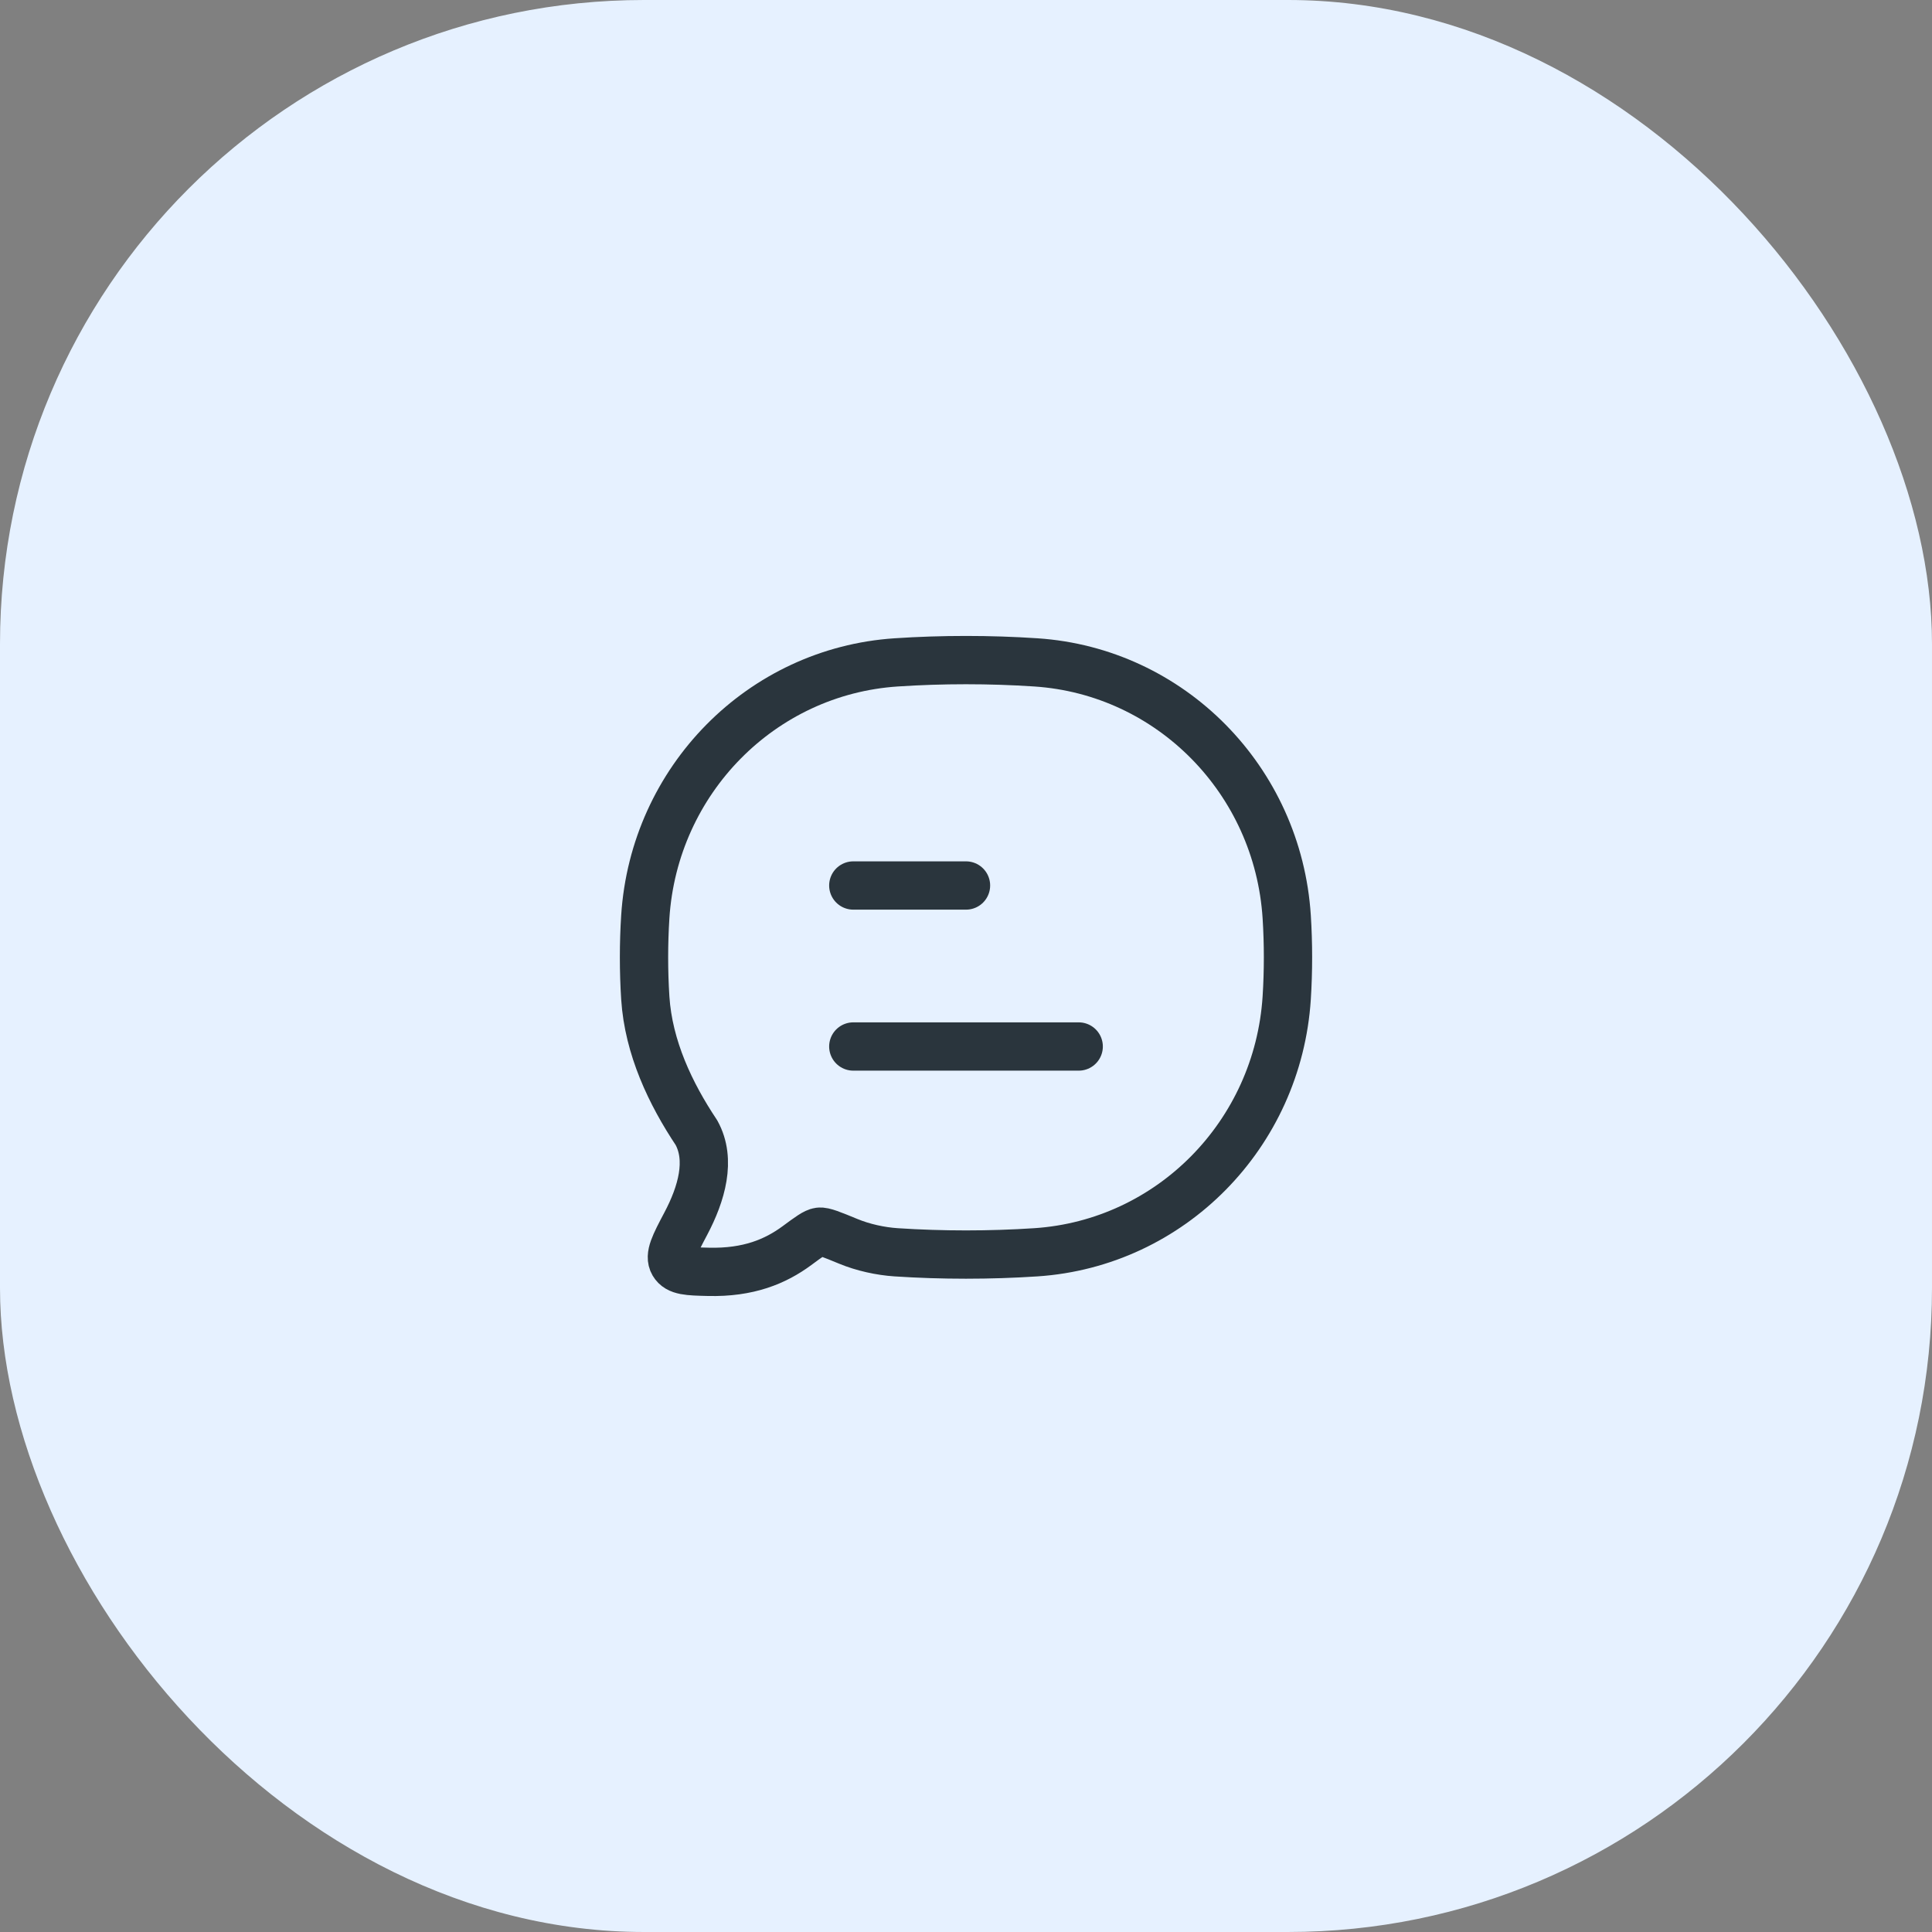 <?xml version="1.0" encoding="UTF-8"?> <svg xmlns="http://www.w3.org/2000/svg" width="60" height="60" viewBox="0 0 60 60" fill="none"><rect x="0" y="0" width="60" height="60" fill="#808080" stroke="none"/><rect width="60" height="60" rx="20" fill="#E6F1FF"></rect><path d="M26.5 32.5H33.5M26.5 27.5H30" stroke="#2A353D" stroke-width="1.5" stroke-linecap="round" stroke-linejoin="round"></path><path d="M32.171 38.891C36.354 38.612 39.686 35.233 39.96 30.991C40.013 30.161 40.013 29.301 39.96 28.471C39.686 24.228 36.354 20.849 32.171 20.571C30.744 20.476 29.254 20.476 27.829 20.571C23.646 20.849 20.314 24.228 20.04 28.471C19.987 29.301 19.987 30.161 20.04 30.991C20.14 32.536 20.823 33.967 21.628 35.175C22.095 36.02 21.787 37.076 21.3 37.998C20.949 38.663 20.774 38.995 20.915 39.235C21.056 39.475 21.37 39.483 21.999 39.498C23.244 39.529 24.083 39.176 24.749 38.685C25.126 38.406 25.315 38.267 25.445 38.251C25.576 38.235 25.832 38.34 26.344 38.551C26.804 38.741 27.339 38.858 27.829 38.891C29.254 38.985 30.744 38.985 32.171 38.891Z" stroke="#2A353D" stroke-width="1.5" stroke-linejoin="round"></path></svg> 